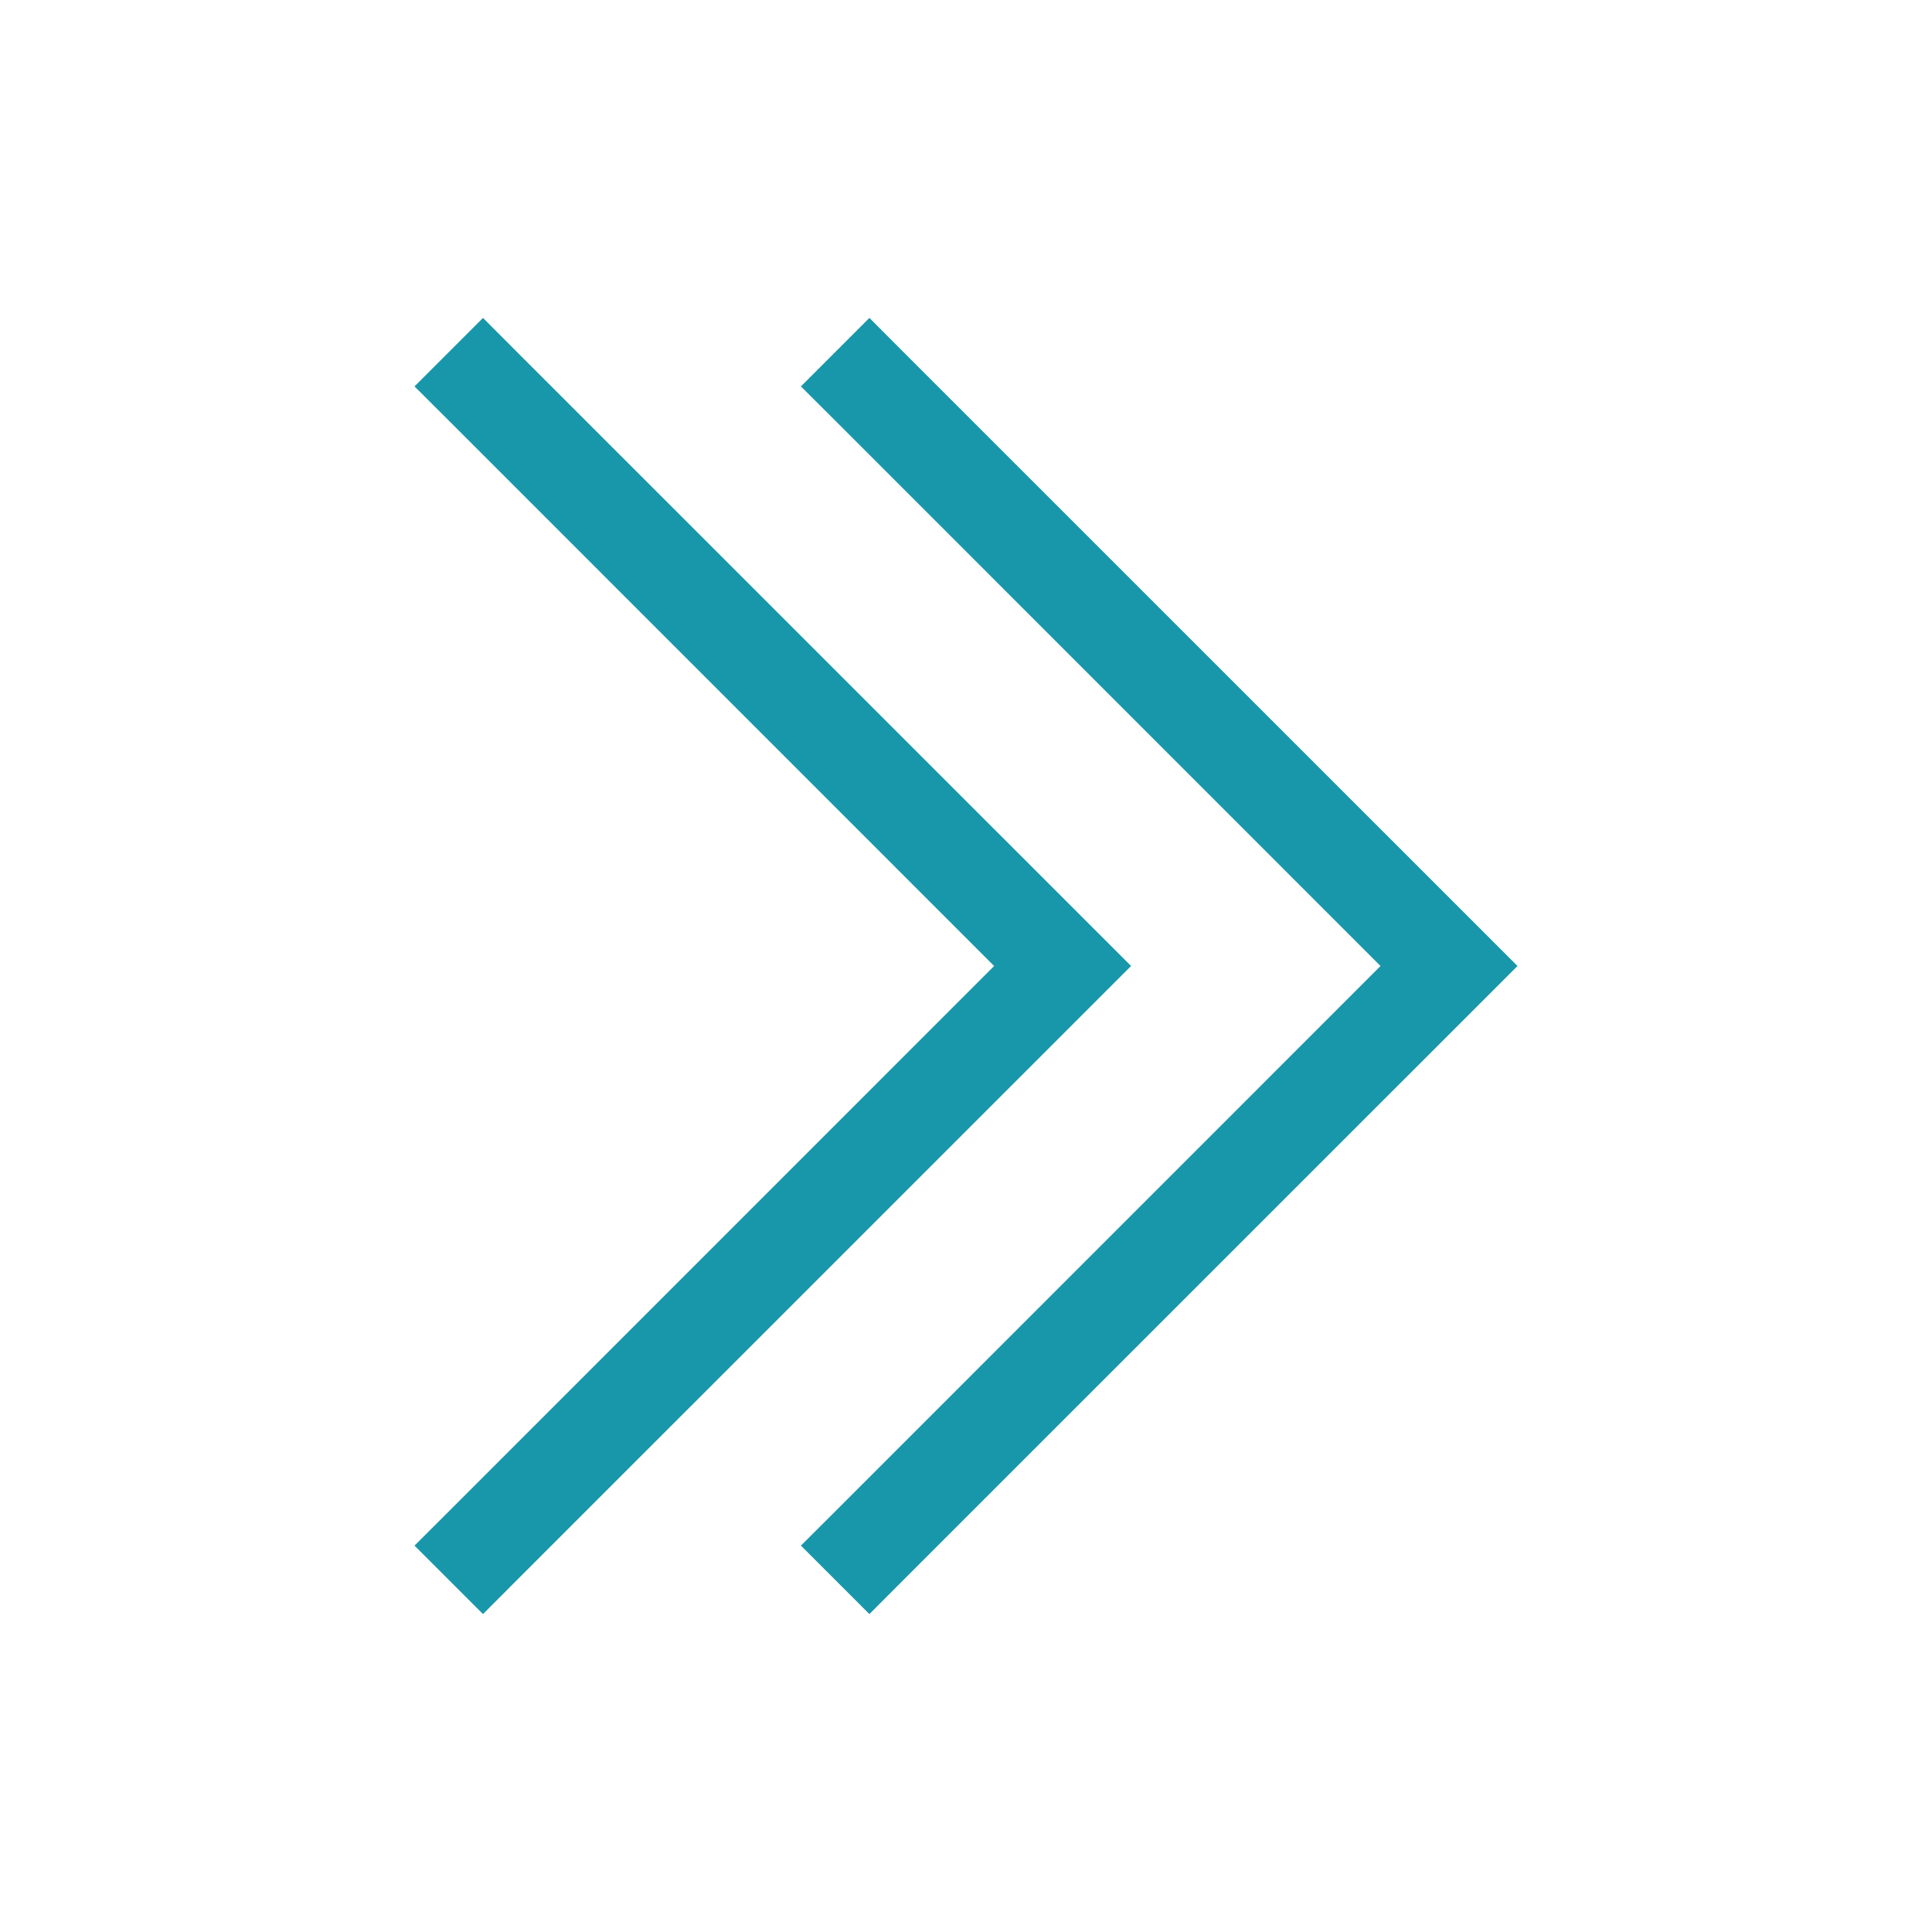 <?xml version="1.0" ?><svg height="20" version="1.1" viewBox="0 0 20 20" width="20" xmlns="http://www.w3.org/2000/svg"><g id="layer1"><path d="M 5 3.291 L 4.291 4 L 4.646 4.354 L 10.291 10 L 4.646 15.646 L 4.291 16 L 5 16.709 L 5.354 16.354 L 11.709 10 L 5.354 3.646 L 5 3.291 z M 9 3.291 L 8.291 4 L 8.646 4.354 L 14.291 10 L 8.646 15.646 L 8.291 16 L 9 16.709 L 9.354 16.354 L 15.709 10 L 9.354 3.646 L 9 3.291 z " style="fill:#1997aa; fill-opacity:1; stroke:none; stroke-width:0px;"/></g></svg>